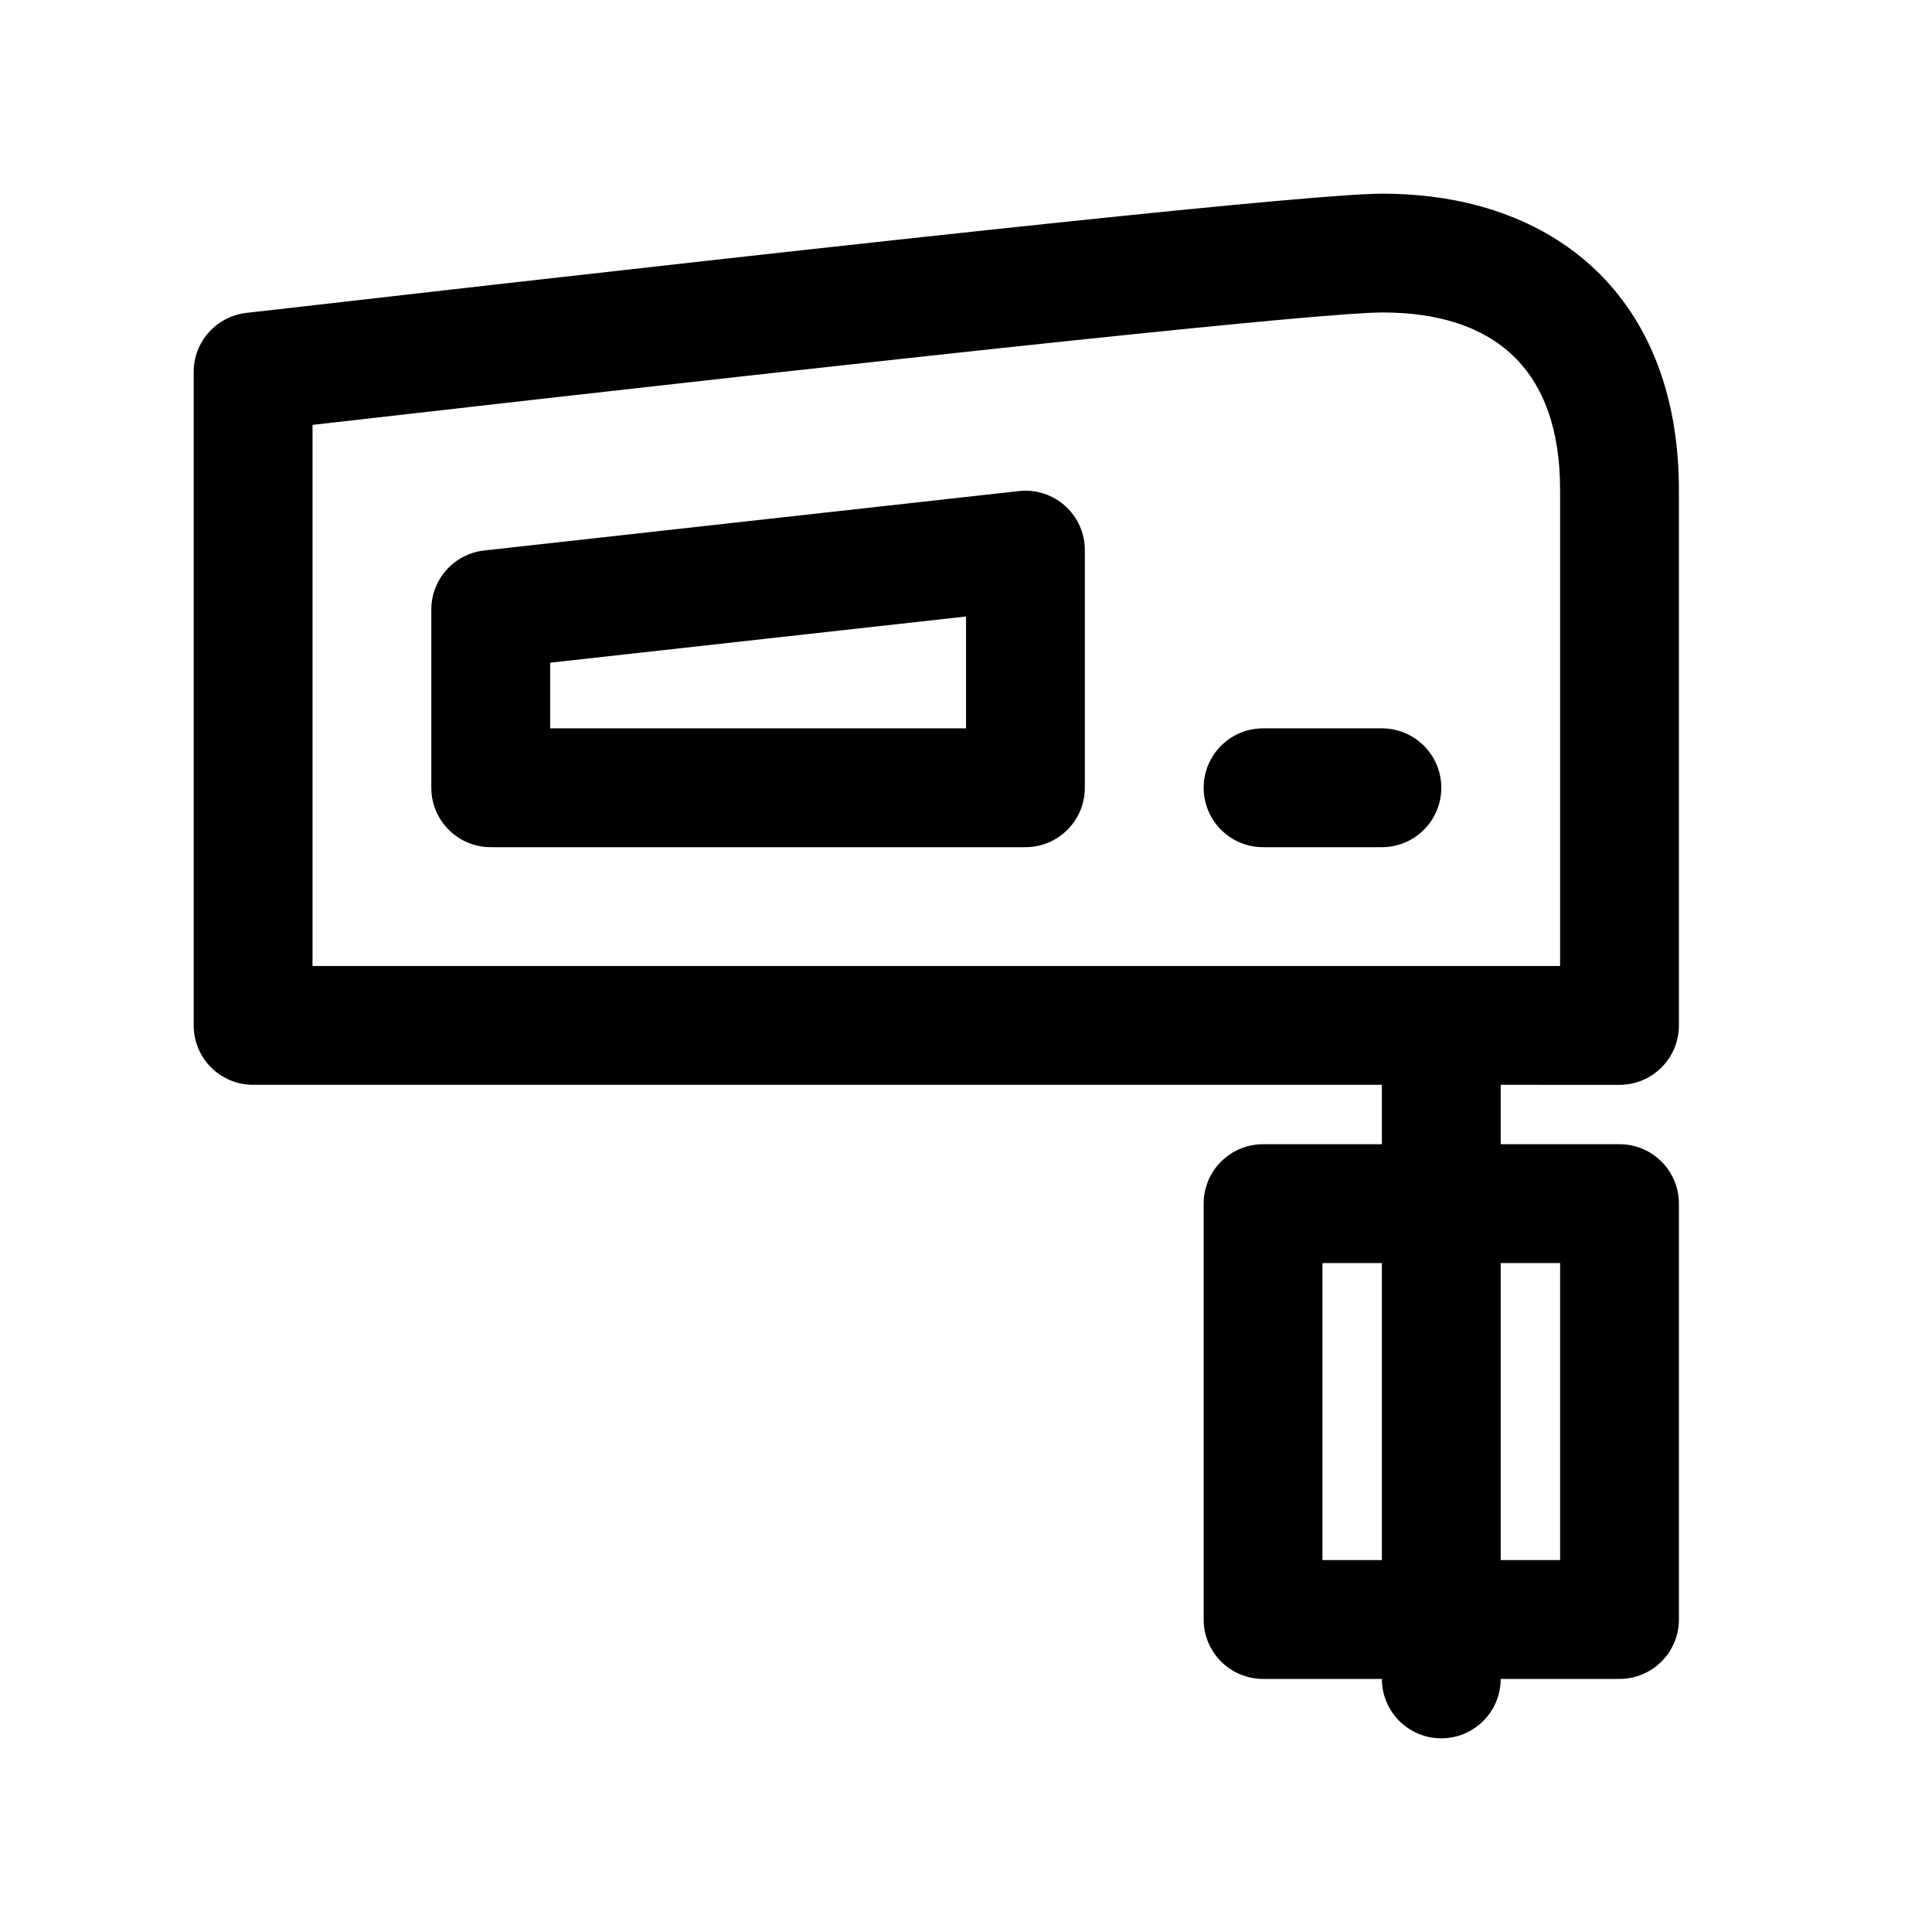 <?xml version="1.0" encoding="UTF-8"?>
<!-- Uploaded to: SVG Repo, www.svgrepo.com, Generator: SVG Repo Mixer Tools -->
<svg fill="#000000" width="800px" height="800px" version="1.1" viewBox="144 144 512 512" xmlns="http://www.w3.org/2000/svg">
 <path d="m541.7 431.49v15.742h31.488c8.695 0 15.742 7.051 15.742 15.746v110.21c0 8.695-7.047 15.742-15.742 15.742h-31.488c0 8.695-7.051 15.746-15.746 15.746-8.695 0-15.742-7.051-15.742-15.746h-31.488c-8.695 0-15.742-7.047-15.742-15.742v-110.21c0-8.695 7.047-15.746 15.742-15.746h31.488v-15.742h-299.14c-8.695 0-15.746-7.051-15.746-15.746v-173.18c0-8.004 6.004-14.73 13.953-15.641 184.73-21.18 283.69-31.594 301.04-31.594 45.82 0 78.609 27.609 78.609 78.52v141.9c0 8.695-7.047 15.746-15.742 15.746zm-31.488 47.23h-15.746v78.719h15.746zm31.488 0v78.719h15.742v-78.719zm15.742-78.719v-126.16c0-32.203-17.605-47.031-47.121-47.031-15.02 0-110.81 10.039-283.5 29.789v143.4zm-143.43-125.86c9.328-1.035 17.484 6.266 17.484 15.648v62.977c0 8.695-7.051 15.746-15.746 15.746h-141.7c-8.695 0-15.746-7.051-15.746-15.746v-47.23c0-8.023 6.035-14.762 14.008-15.648zm-14.004 33.238-110.21 12.246v17.398h110.21zm78.719 61.133c-8.695 0-15.742-7.051-15.742-15.746s7.047-15.742 15.742-15.742h31.488c8.695 0 15.742 7.047 15.742 15.742s-7.047 15.746-15.742 15.746z"/>
</svg>